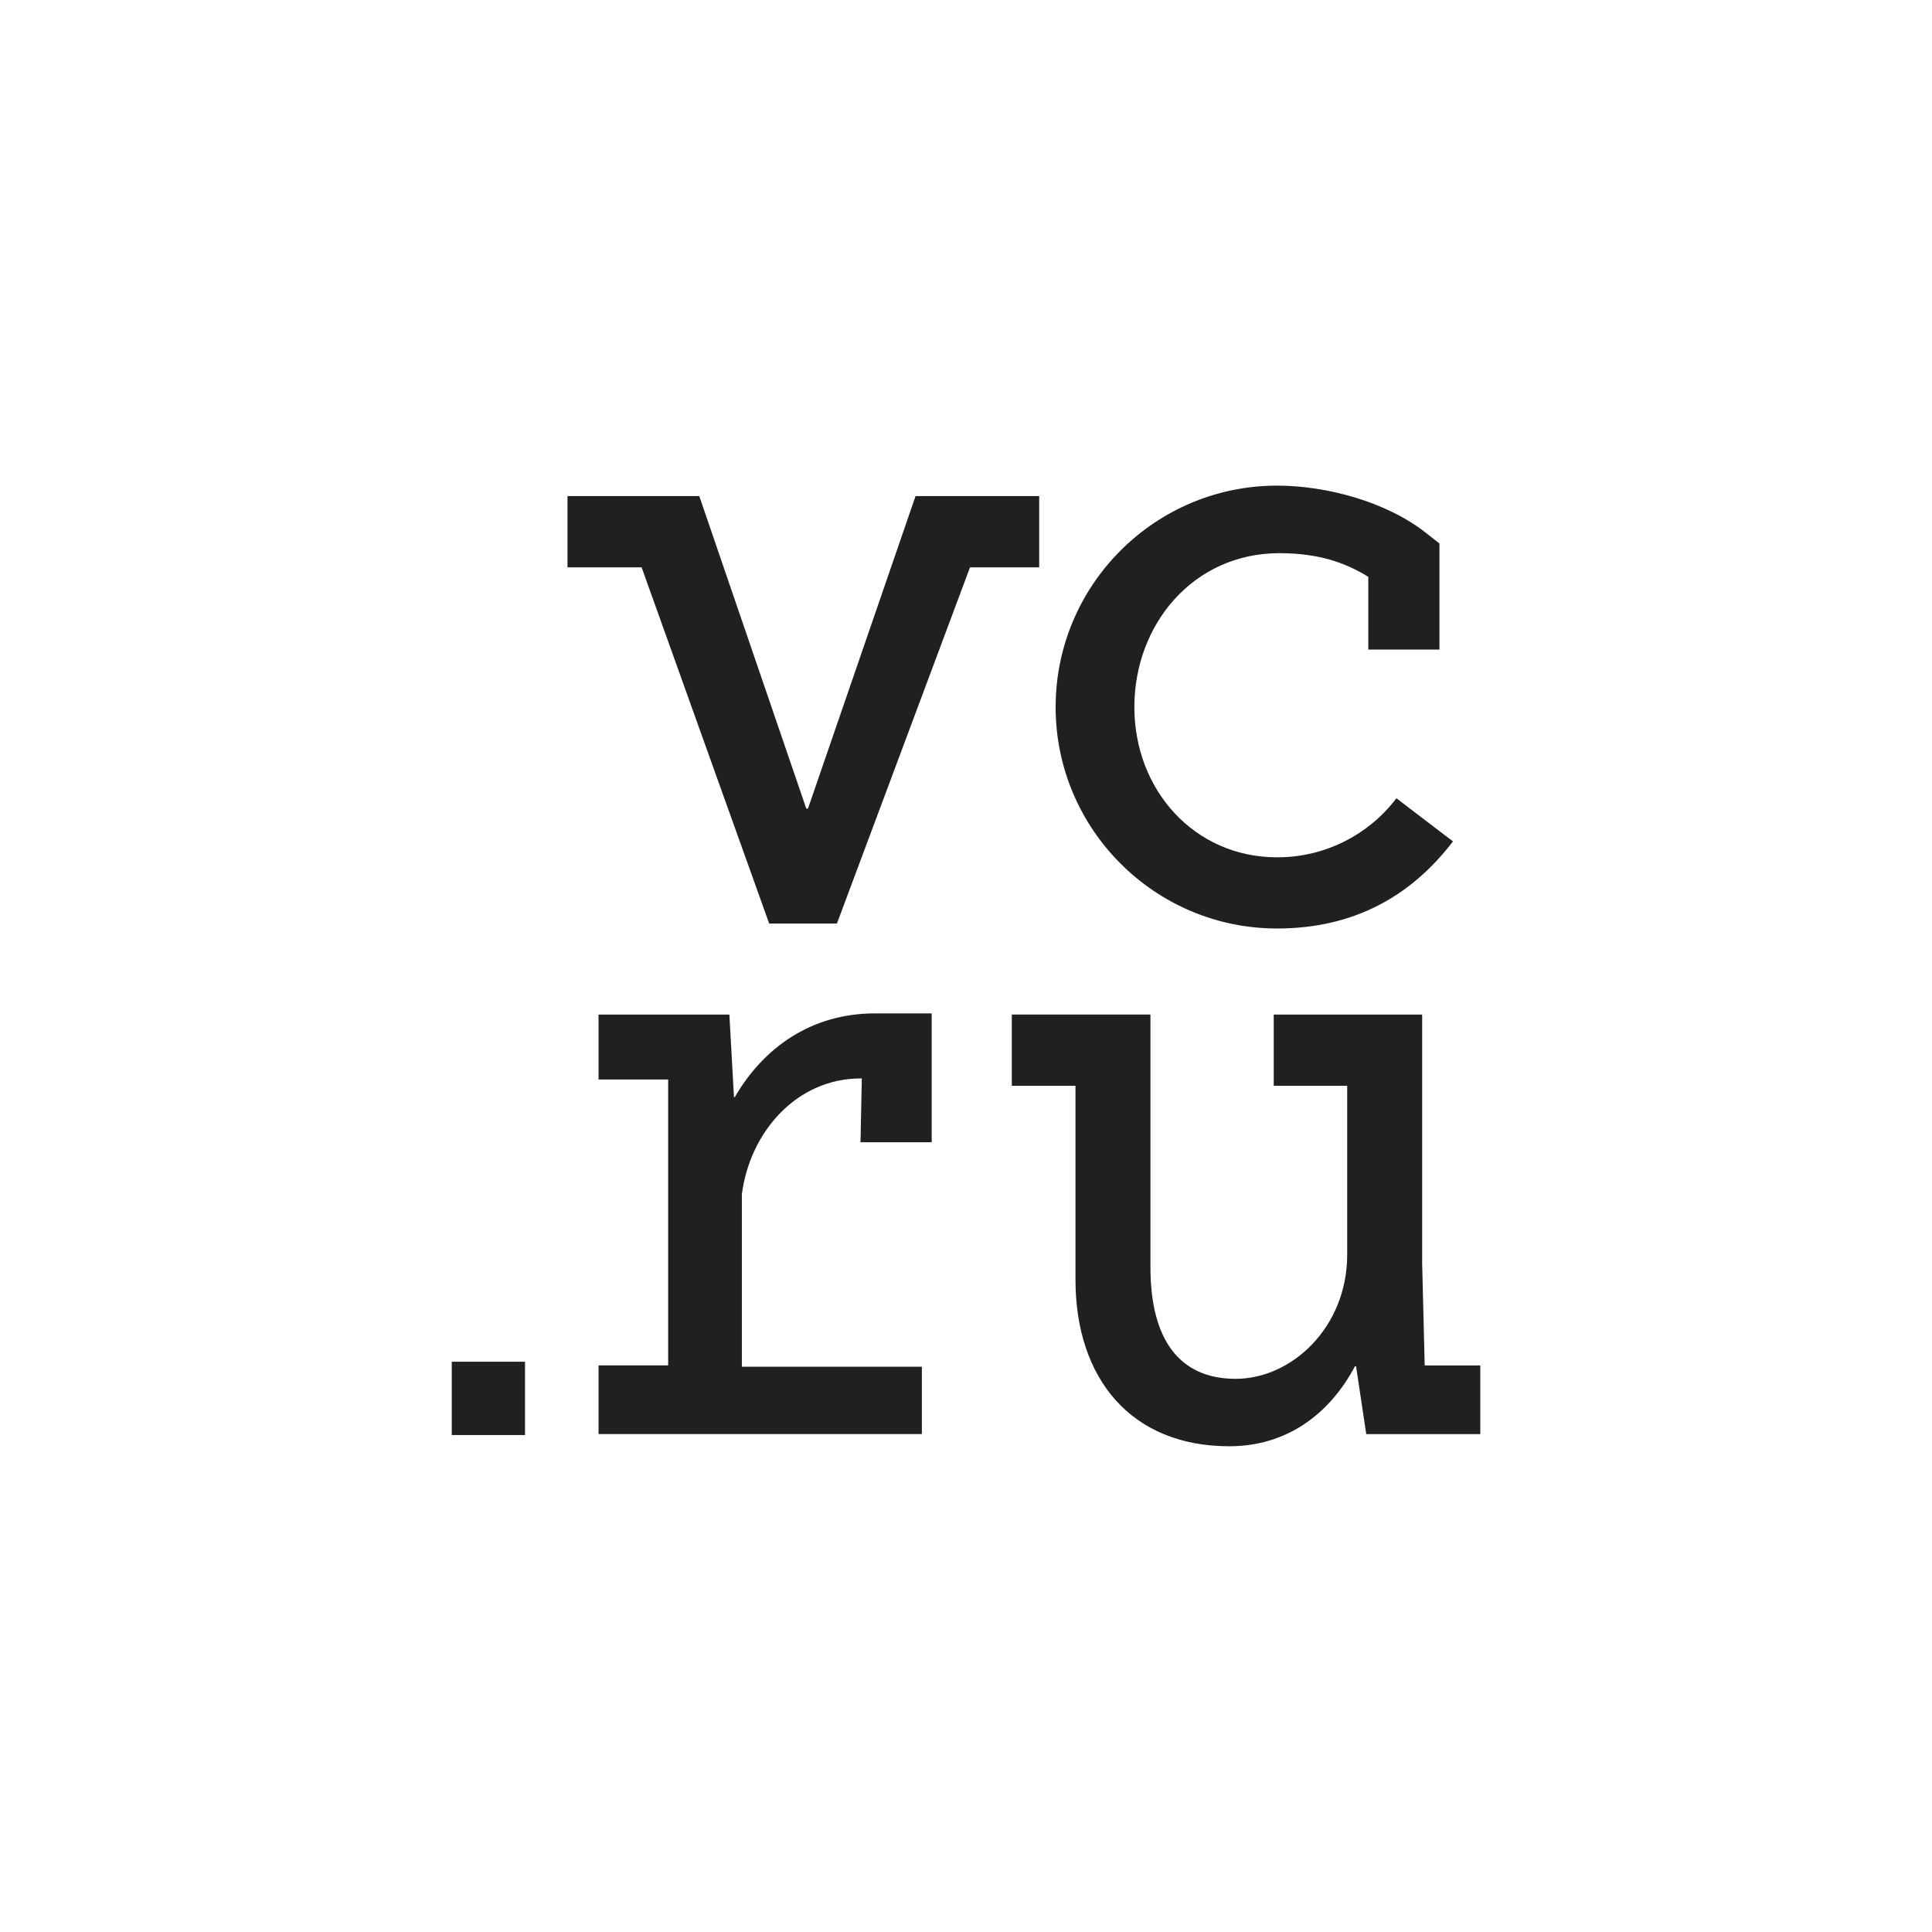 <?xml version="1.0" encoding="UTF-8"?> <svg xmlns="http://www.w3.org/2000/svg" width="500" height="500" viewBox="0 0 500 500" fill="none"><path d="M330.497 240.295C350.225 240.295 365.076 232.073 376.027 217.758L361.391 206.586C357.776 211.353 353.104 215.214 347.742 217.866C342.381 220.519 336.478 221.889 330.497 221.869C309.087 221.869 293.572 204.419 293.572 183.006C293.572 161.593 308.833 143.16 331.107 143.16C341.008 143.16 348.006 145.498 354.111 149.282V168.11H372.528V140.657L368.999 137.879C358.875 129.91 343.413 125.679 330.489 125.679C298.895 125.679 273.197 151.39 273.197 182.998C273.197 214.578 298.888 240.295 330.497 240.295ZM368.709 353.355L368.054 326.967V262.572H329.641V281.006H348.654V324.695C348.654 343.516 334.286 356.84 319.792 356.84C305.297 356.84 297.734 346.786 297.734 327.972V262.564H261.852V280.998H278.334V331.167C278.334 356.699 292.642 374.291 318.161 374.291C332.827 374.291 343.994 366.15 350.656 353.6H350.954L353.582 371.148H383.099V353.377H368.731V353.34L368.709 353.355ZM268.954 128.383H236.942L209.1 209.267H208.668L180.975 128.383H146.865V146.824H166.049L199.065 239.014H216.604V238.992L251.035 146.831H268.939V128.39L268.954 128.383ZM116.908 371.386H135.877V352.416H116.916V371.386H116.908ZM190.162 283.947H189.953L188.762 262.572H154.905V279.375H172.92V353.362H154.905V371.14H238.58V353.712H191.993V309.062C194.1 292.9 206.212 279.099 222.738 279.099H223.036L222.701 295.618H241.119V262.266H226.557C209.882 262.222 197.509 271.249 190.154 283.955L190.162 283.947Z" fill="#21201F"></path></svg> 